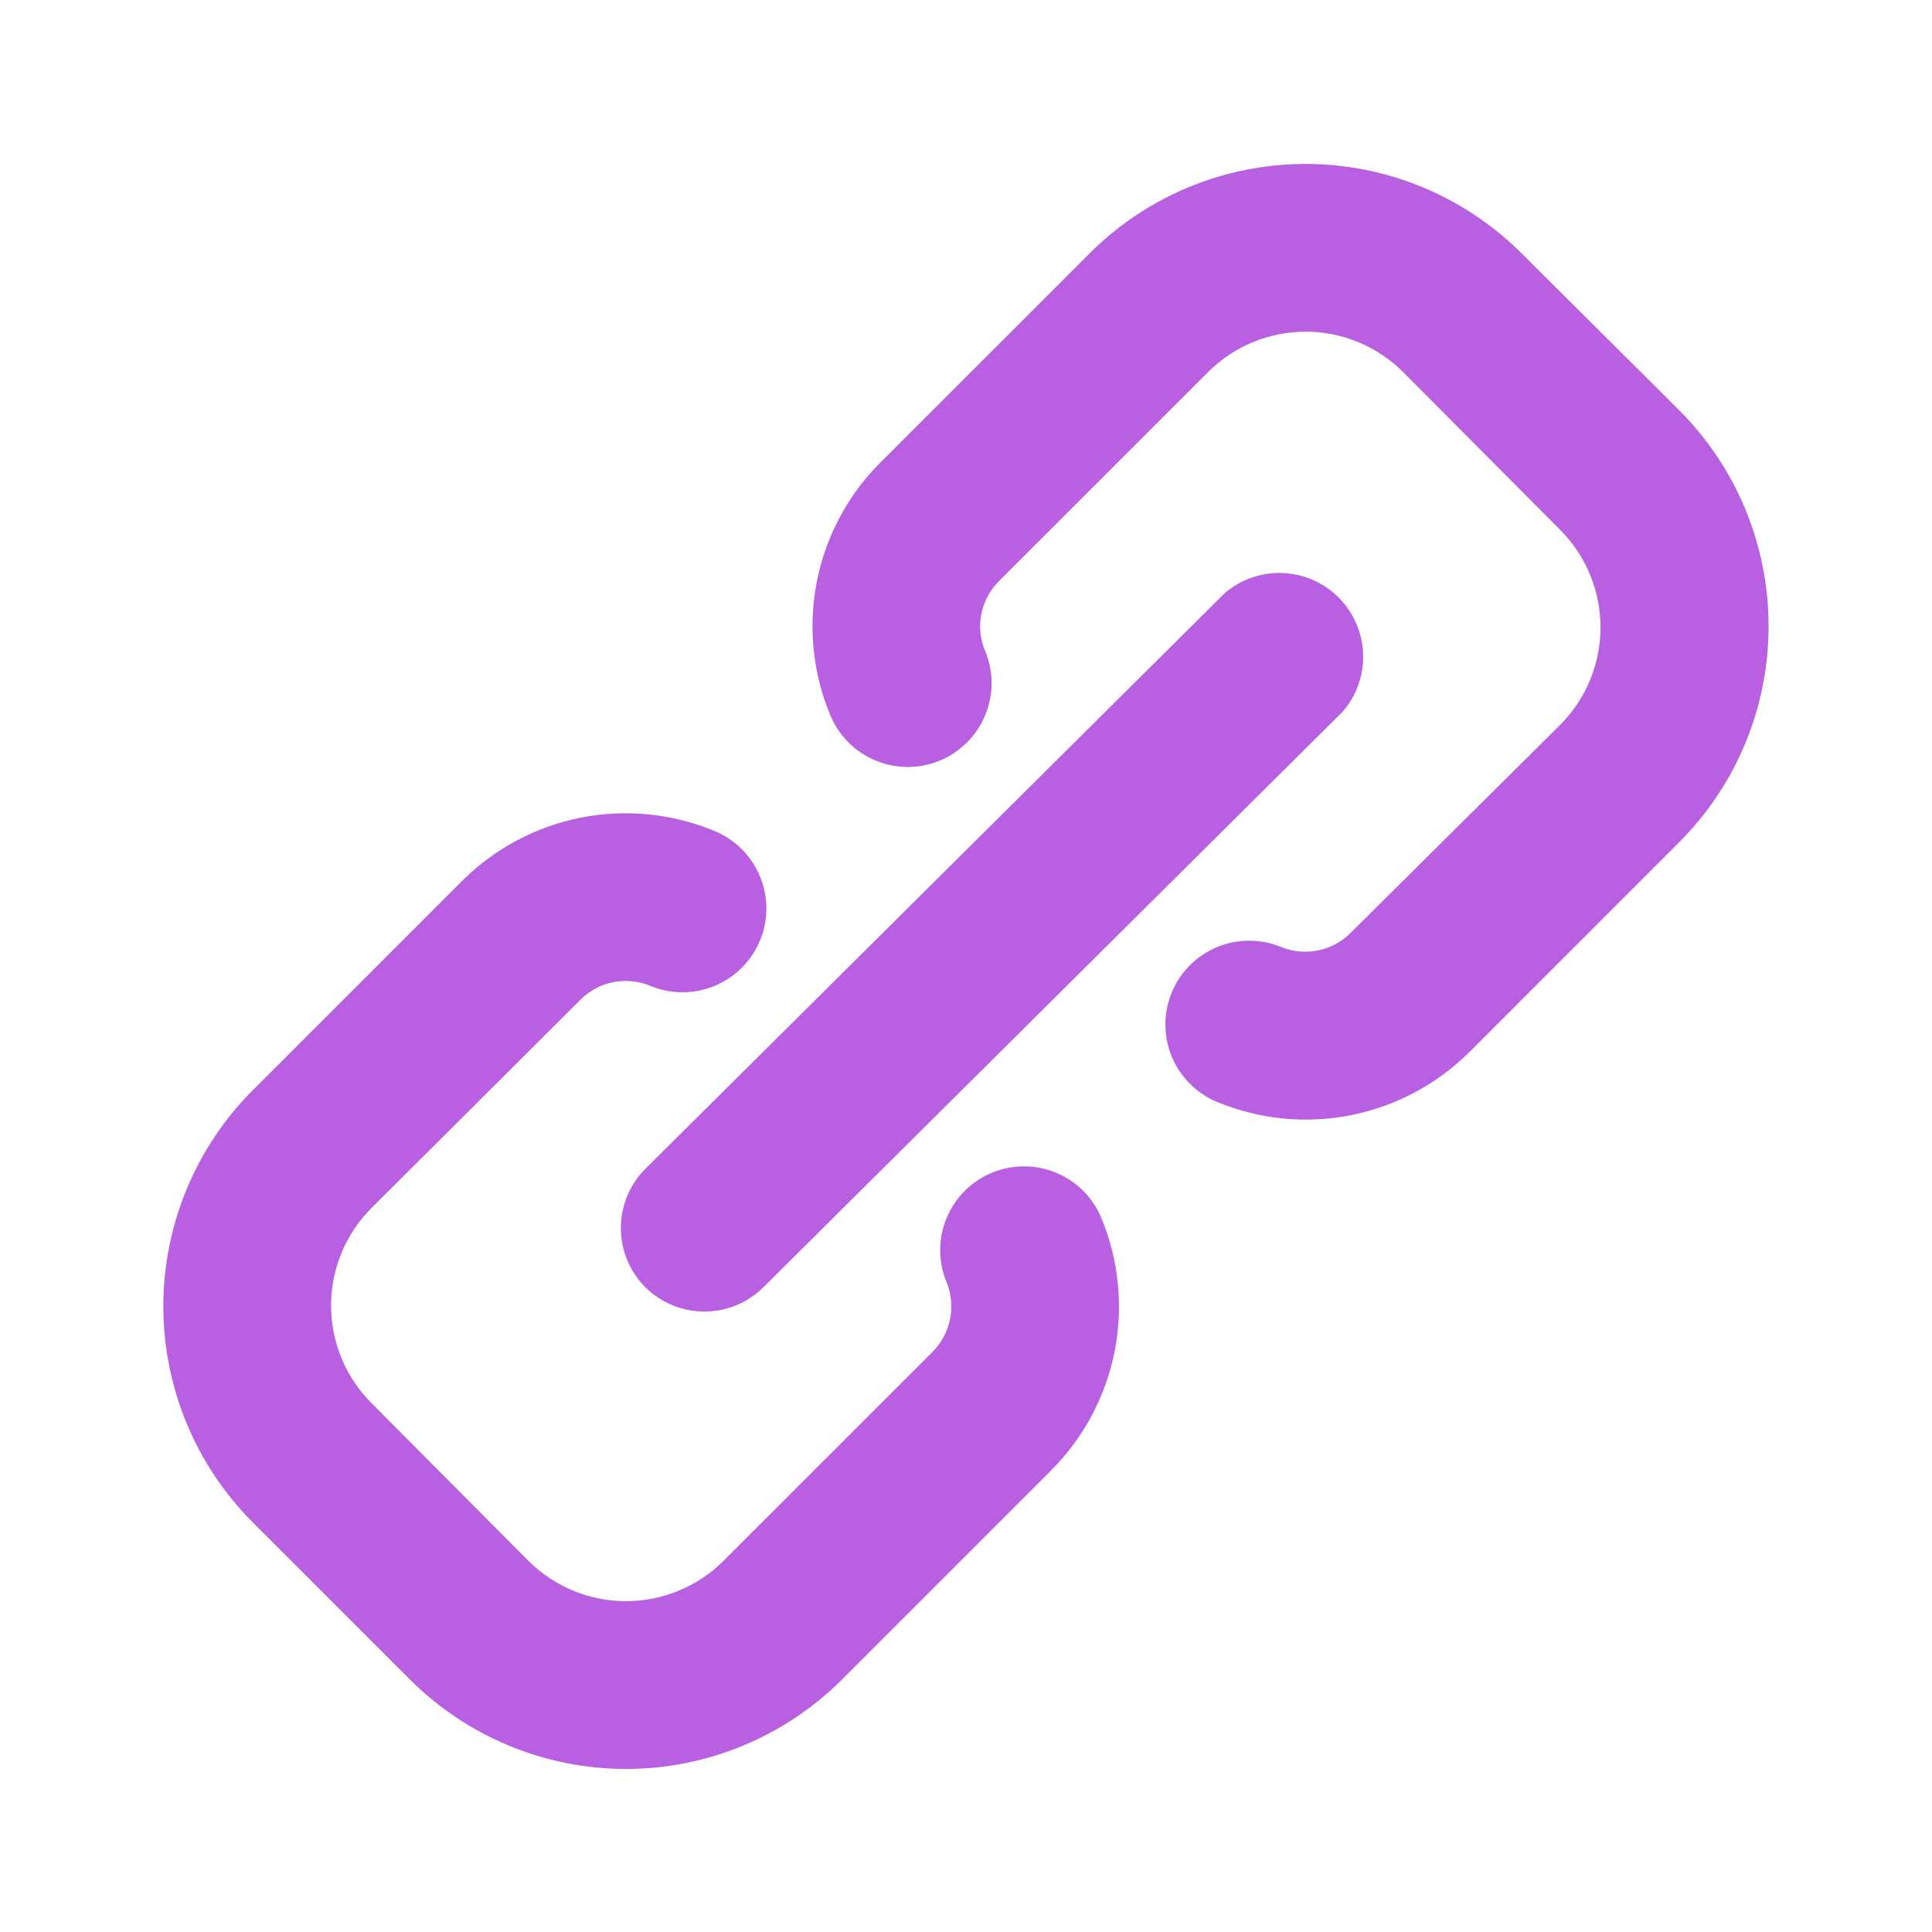 <svg width="32" height="32" viewBox="0 0 32 32" fill="none" xmlns="http://www.w3.org/2000/svg">
<g clip-path="url(#clip0_1_4994)">
<g clip-path="url(#clip1_1_4994)">
<path d="M16.498 19.573C16.198 19.695 15.959 19.931 15.833 20.229C15.706 20.528 15.704 20.864 15.825 21.165C15.918 21.388 15.944 21.634 15.898 21.871C15.852 22.109 15.737 22.328 15.568 22.5L12.101 25.966C11.874 26.194 11.604 26.374 11.306 26.497C11.009 26.621 10.69 26.684 10.368 26.684C10.046 26.684 9.728 26.621 9.43 26.497C9.133 26.374 8.863 26.194 8.635 25.966L6.039 23.357C5.811 23.13 5.63 22.859 5.507 22.562C5.384 22.265 5.32 21.946 5.32 21.624C5.32 21.302 5.384 20.983 5.507 20.686C5.63 20.389 5.811 20.118 6.039 19.891L9.505 16.437C9.677 16.267 9.896 16.152 10.133 16.106C10.371 16.06 10.617 16.086 10.84 16.18C11.14 16.303 11.477 16.302 11.777 16.177C12.077 16.052 12.315 15.813 12.438 15.512C12.562 15.212 12.561 14.875 12.435 14.575C12.31 14.275 12.071 14.037 11.771 13.914C11.099 13.636 10.36 13.563 9.647 13.704C8.934 13.846 8.28 14.196 7.766 14.71L4.299 18.176C3.383 19.095 2.869 20.339 2.869 21.636C2.869 22.933 3.383 24.178 4.299 25.096L6.908 27.705C7.827 28.621 9.071 29.136 10.368 29.136C11.665 29.136 12.91 28.621 13.828 27.705L17.294 24.239C17.808 23.725 18.158 23.07 18.3 22.357C18.442 21.644 18.369 20.905 18.09 20.234C17.966 19.936 17.729 19.699 17.43 19.576C17.132 19.452 16.797 19.451 16.498 19.573Z" fill="#B960E2" stroke="#B960E2" stroke-width="0.327"/>
<path d="M10.803 21.204C11.033 21.432 11.343 21.56 11.667 21.56C11.99 21.56 12.301 21.432 12.53 21.204L22.12 11.675C22.321 11.441 22.426 11.139 22.414 10.831C22.402 10.523 22.274 10.23 22.056 10.012C21.838 9.794 21.545 9.666 21.237 9.654C20.929 9.642 20.628 9.747 20.393 9.948L10.803 19.477C10.575 19.706 10.447 20.017 10.447 20.34C10.447 20.664 10.575 20.974 10.803 21.204Z" fill="#B960E2" stroke="#B960E2" stroke-width="0.327"/>
<path d="M27.693 6.906L25.085 4.31C24.166 3.393 22.922 2.879 21.625 2.879C20.327 2.879 19.083 3.393 18.165 4.31L14.698 7.776C14.009 8.464 13.621 9.398 13.621 10.372C13.621 10.856 13.717 11.334 13.902 11.781C14.026 12.081 14.264 12.32 14.563 12.445C14.863 12.571 15.2 12.572 15.501 12.448C15.801 12.325 16.04 12.087 16.165 11.787C16.291 11.488 16.292 11.15 16.168 10.85C16.104 10.699 16.07 10.536 16.07 10.372C16.072 10.051 16.199 9.743 16.425 9.515L19.892 6.049C20.119 5.821 20.389 5.64 20.686 5.517C20.984 5.394 21.303 5.33 21.625 5.33C21.947 5.33 22.265 5.394 22.563 5.517C22.86 5.64 23.13 5.821 23.358 6.049L25.954 8.658C26.182 8.885 26.363 9.155 26.486 9.453C26.609 9.75 26.673 10.069 26.673 10.391C26.673 10.713 26.609 11.031 26.486 11.329C26.363 11.626 26.182 11.896 25.954 12.124L22.488 15.565C22.317 15.737 22.099 15.855 21.861 15.903C21.624 15.951 21.377 15.927 21.153 15.835C20.854 15.713 20.519 15.714 20.221 15.838C19.923 15.962 19.685 16.198 19.561 16.496C19.499 16.645 19.466 16.804 19.466 16.966C19.465 17.127 19.497 17.287 19.558 17.436C19.62 17.585 19.71 17.72 19.824 17.834C19.938 17.948 20.073 18.039 20.222 18.101C20.894 18.379 21.633 18.452 22.346 18.31C23.058 18.168 23.713 17.818 24.227 17.305L27.693 13.838C28.149 13.383 28.51 12.843 28.757 12.248C29.003 11.653 29.13 11.016 29.13 10.372C29.13 9.728 29.003 9.091 28.757 8.496C28.51 7.901 28.149 7.361 27.693 6.906Z" fill="#B960E2" stroke="#B960E2" stroke-width="0.327"/>
</g>
</g>
<defs>
<clipPath id="clip0_1_4994">
<rect width="32" height="32" fill="white" transform="translate(0 0.007)"/>
</clipPath>
<clipPath id="clip1_1_4994">
<rect width="32.661" height="32.661" fill="white" transform="translate(-0.33 -0.323)"/>
</clipPath>
</defs>
</svg>
